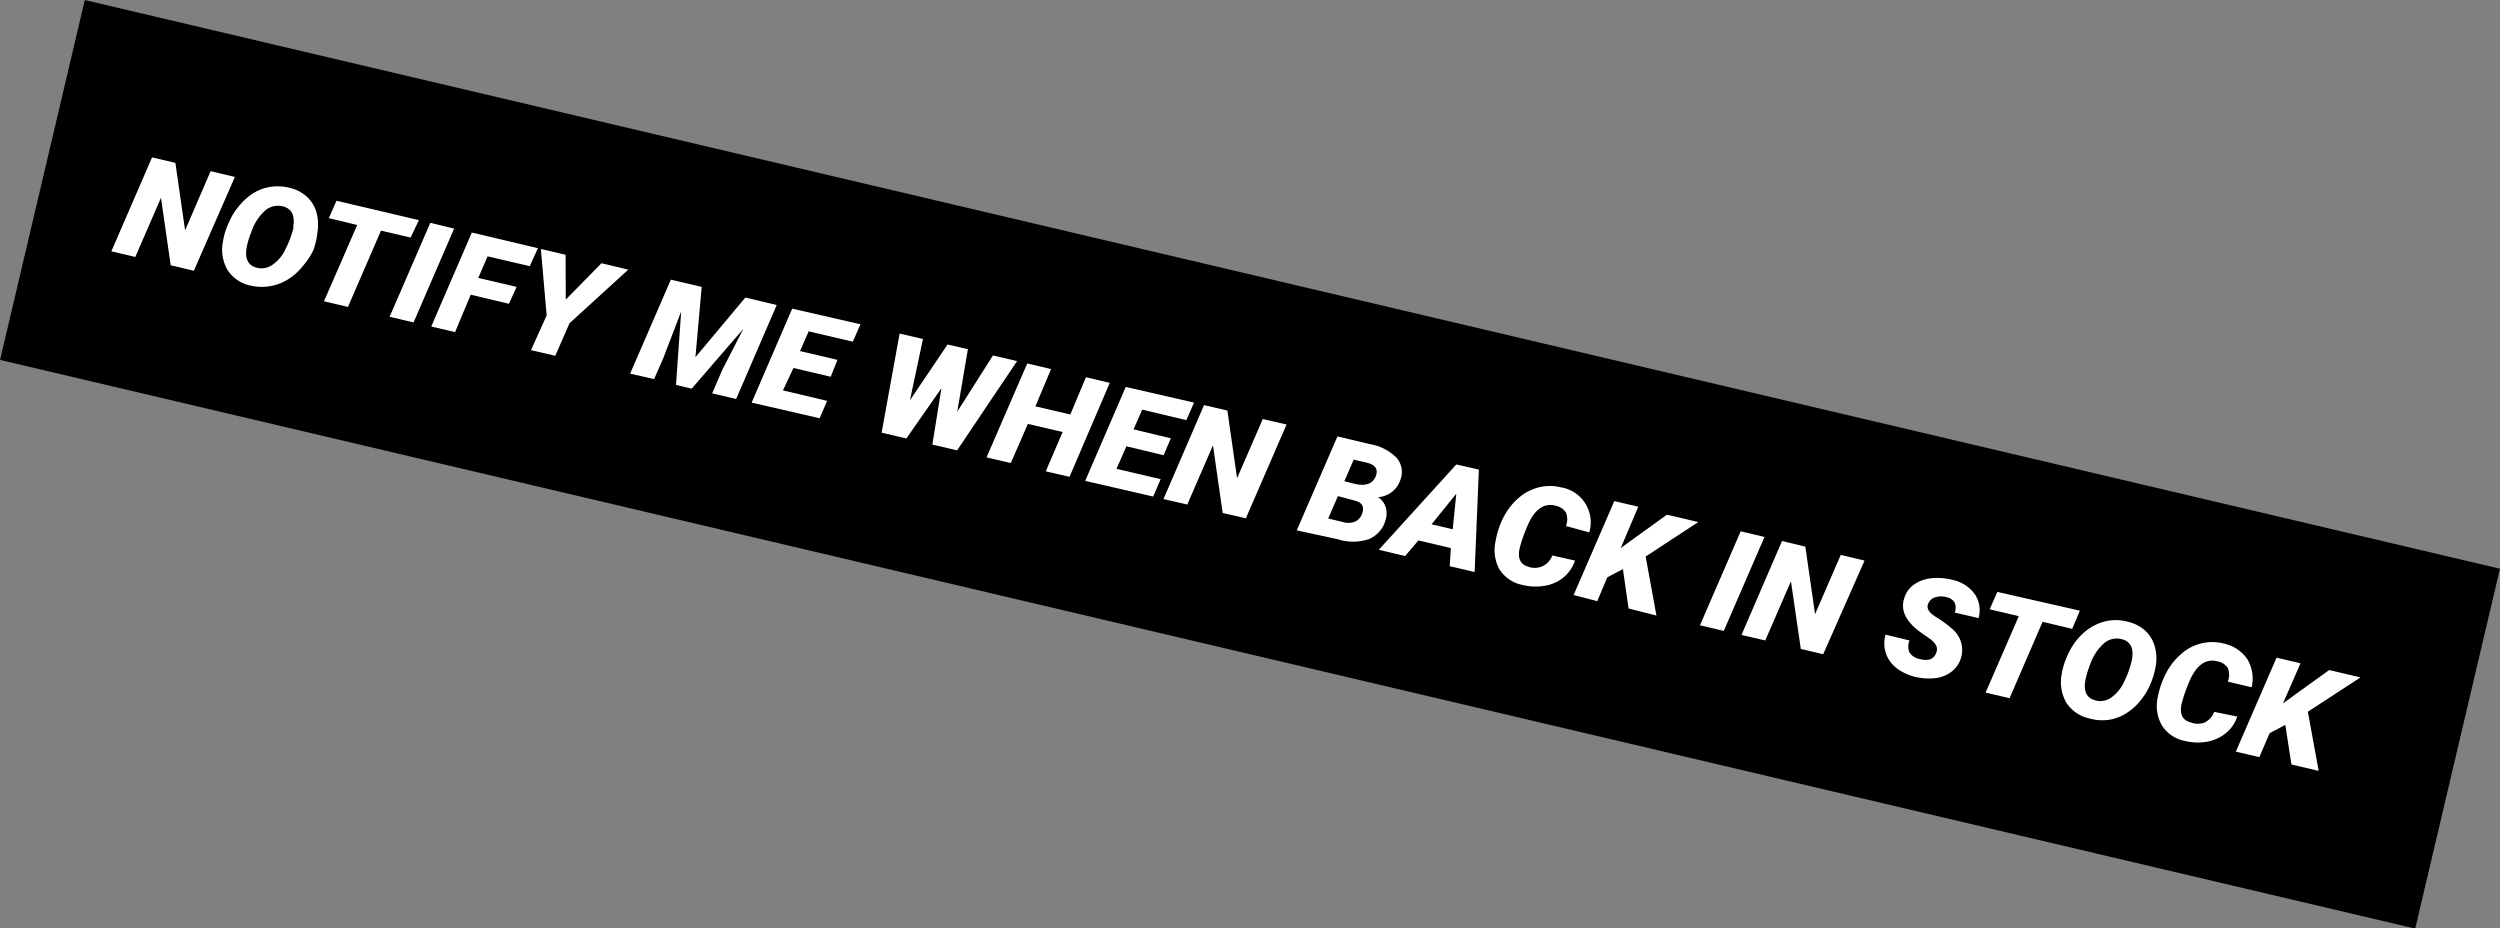 <svg xmlns="http://www.w3.org/2000/svg" viewBox="0 0 159.65 59.29"><rect x="0" y="0" width="159.65" height="59.29" fill="#808080" stroke="none"/><defs><style>.cls-1{fill:#fff;}</style></defs><g id="Layer_2" data-name="Layer 2"><g id="Layer_1-2" data-name="Layer 1"><rect x="0.6" y="17.84" width="158.45" height="23.61" transform="translate(8.92 -17.5) rotate(13.25)"/><path class="cls-1" d="M12.38,17.29l-1.48-.35-.62-4.31L8.64,16.41l-1.53-.36,2.6-6,1.49.35.62,4.31,1.63-3.78L15,11.3Z"/><path class="cls-1" d="M16,18.24a2.3,2.3,0,0,1-1.47-1,2.59,2.59,0,0,1-.29-1.83,4.44,4.44,0,0,1,.37-1.19A4.12,4.12,0,0,1,15.4,13a3.46,3.46,0,0,1,1-.79A3,3,0,0,1,18.51,12a2.37,2.37,0,0,1,1.09.57,2.11,2.11,0,0,1,.61,1,3.08,3.08,0,0,1,.06,1.29A4.8,4.8,0,0,1,20,16,4.49,4.49,0,0,1,19.33,17a3.6,3.6,0,0,1-.89.81,3.17,3.17,0,0,1-1.11.45A3.21,3.21,0,0,1,16,18.24Zm2.72-3.73c.13-.72-.07-1.16-.61-1.32a1.27,1.27,0,0,0-1.16.24,3.13,3.13,0,0,0-.9,1.39,4.9,4.9,0,0,0-.29.94c-.14.73.06,1.18.61,1.33a1.2,1.2,0,0,0,1-.16,2.43,2.43,0,0,0,.85-1A6.22,6.22,0,0,0,18.75,14.51Z"/><path class="cls-1" d="M26.22,15.17l-1.89-.44L22.22,19.6l-1.53-.36,2.12-4.87L21,13.93l.49-1.11,5.26,1.24Z"/><path class="cls-1" d="M26.41,20.59l-1.53-.36,2.6-6L29,14.6Z"/><path class="cls-1" d="M32.5,19.4l-2.44-.58-1,2.39-1.52-.36,2.59-6,4.22,1L33.83,17l-2.69-.63-.6,1.38,2.45.57Z"/><path class="cls-1" d="M36.13,19.13l2.28-2.32,1.71.41-3.75,3.42-.91,2.08-1.55-.36,1-2.22-.37-4.24,1.58.37Z"/><path class="cls-1" d="M44.81,18.32l-.4,4.49L47.6,19l2,.48-2.59,6-1.53-.36.63-1.47L47.47,21l-3.3,3.82-1-.24.33-4.69-1.15,3-.58,1.32-1.53-.35,2.6-6Z"/><path class="cls-1" d="M53.05,24.06l-2.38-.56L50,24.93l2.82.67-.48,1.11-4.34-1,2.59-6,4.36,1-.49,1.11-2.82-.66-.55,1.26,2.39.56Z"/><path class="cls-1" d="M61.13,26.29l2.28-3.59,1.54.36-3.83,5.7-1.58-.37.58-3.6L57.88,28l-1.58-.37,1.15-6.33,1.49.35-.83,3.91L60.51,22l1.3.3Z"/><path class="cls-1" d="M68.3,30.45l-1.52-.35,1.08-2.51-2.22-.52-1.09,2.5L63,29.21l2.6-6,1.52.36-1,2.38,2.23.52,1-2.38,1.52.36Z"/><path class="cls-1" d="M74.31,29.07l-2.38-.57-.63,1.44,2.82.66-.48,1.11-4.34-1,2.59-6,4.36,1-.49,1.12-2.82-.67-.55,1.26,2.38.57Z"/><path class="cls-1" d="M79.56,33.1l-1.48-.34-.62-4.32-1.64,3.78-1.52-.35,2.59-6,1.49.35L79,30.54l1.64-3.78,1.52.35Z"/><path class="cls-1" d="M82.81,33.87l2.6-6,2.06.49a3.12,3.12,0,0,1,1.71.87,1.37,1.37,0,0,1,.26,1.38A1.61,1.61,0,0,1,88,31.75a1.16,1.16,0,0,1,.48.61,1.37,1.37,0,0,1,0,.85,1.83,1.83,0,0,1-1.07,1.22,3.19,3.19,0,0,1-2,0Zm2.63-2.19-.62,1.43.91.22a1.22,1.22,0,0,0,.76,0,.84.84,0,0,0,.47-.47c.19-.45.06-.75-.4-.88Zm.41-.95.71.18q1,.21,1.29-.48c.18-.45,0-.75-.59-.89l-.81-.19Z"/><path class="cls-1" d="M92.65,35l-2.07-.49-.85,1-1.68-.4L93,29.66l1.44.33-.27,6.54-1.59-.37Zm-1.23-1.52,1.35.32L93,31.53Z"/><path class="cls-1" d="M100.58,35.8a2.36,2.36,0,0,1-.73,1.07,2.53,2.53,0,0,1-1.21.54,3.47,3.47,0,0,1-1.43-.06,2.24,2.24,0,0,1-1.46-1,2.56,2.56,0,0,1-.24-1.8A5.22,5.22,0,0,1,96,33.06a4.11,4.11,0,0,1,1-1.28,3.17,3.17,0,0,1,1.27-.66,2.89,2.89,0,0,1,1.4,0A2.26,2.26,0,0,1,101.49,34L100,33.59a1.16,1.16,0,0,0,0-.86,1,1,0,0,0-.64-.43c-.8-.22-1.43.27-1.89,1.46a8.51,8.51,0,0,0-.4,1.16c-.19.7,0,1.13.55,1.28a1.19,1.19,0,0,0,1.51-.73Z"/><path class="cls-1" d="M103.64,36.34l-1,.53L102,38.39,100.49,38l2.6-6,1.53.36L103.5,35l.81-.59,2.14-1.54,2,.47-3.36,2.2.69,3.77L104,38.86Z"/><path class="cls-1" d="M110.08,40.29l-1.52-.36,2.6-6,1.52.36Z"/><path class="cls-1" d="M116.43,41.78,115,41.44l-.63-4.32-1.64,3.78-1.52-.35,2.59-6,1.49.36.62,4.31,1.64-3.78,1.52.36Z"/><path class="cls-1" d="M123.64,41.7c.15-.31,0-.6-.36-.88l-.67-.47c-.92-.68-1.26-1.4-1-2.16a1.61,1.61,0,0,1,.59-.84,2.35,2.35,0,0,1,1.1-.42,3.86,3.86,0,0,1,1.38.1,2.35,2.35,0,0,1,1.42.9,1.82,1.82,0,0,1,.25,1.54l-1.52-.35a.87.87,0,0,0,0-.62.73.73,0,0,0-.51-.36,1.25,1.25,0,0,0-.72,0,.69.69,0,0,0-.46.4c-.13.27,0,.56.49.86a7.22,7.22,0,0,1,1,.73,1.75,1.75,0,0,1,0,2.76,2.06,2.06,0,0,1-1,.41,3.63,3.63,0,0,1-1.34-.08,3.32,3.32,0,0,1-.94-.39,2.22,2.22,0,0,1-.67-.62,2,2,0,0,1-.27-1.68l1.53.37a1,1,0,0,0,0,.77,1,1,0,0,0,.68.42,1.11,1.11,0,0,0,.68,0A.68.68,0,0,0,123.64,41.7Z"/><path class="cls-1" d="M132.33,40.16l-1.89-.45-2.11,4.88-1.53-.36,2.12-4.88-1.86-.44.49-1.11L132.82,39Z"/><path class="cls-1" d="M133.43,45.88a2.34,2.34,0,0,1-1.47-1,2.64,2.64,0,0,1-.3-1.83,4.44,4.44,0,0,1,.37-1.19,4.12,4.12,0,0,1,.76-1.18,3.38,3.38,0,0,1,1.06-.79,2.9,2.9,0,0,1,2.05-.18,2.46,2.46,0,0,1,1.09.56,2.19,2.19,0,0,1,.61,1,2.78,2.78,0,0,1,.06,1.29,4.8,4.8,0,0,1-.31,1.07,4.25,4.25,0,0,1-.63,1.07,3.64,3.64,0,0,1-.89.82,2.91,2.91,0,0,1-1.11.44A3,3,0,0,1,133.43,45.88Zm2.71-3.73q.21-1.08-.6-1.32a1.25,1.25,0,0,0-1.17.24,3.24,3.24,0,0,0-.9,1.38,5.8,5.8,0,0,0-.29.95c-.14.73.06,1.17.61,1.32a1.19,1.19,0,0,0,1-.15,2.52,2.52,0,0,0,.84-1A6,6,0,0,0,136.14,42.15Z"/><path class="cls-1" d="M142.87,45.76a2.26,2.26,0,0,1-.73,1.06,2.64,2.64,0,0,1-1.21.55,3.47,3.47,0,0,1-1.43-.06,2.23,2.23,0,0,1-1.45-1,2.52,2.52,0,0,1-.25-1.81,5.32,5.32,0,0,1,.51-1.48,4,4,0,0,1,1-1.27,2.83,2.83,0,0,1,1.27-.66,2.89,2.89,0,0,1,1.4,0,2.43,2.43,0,0,1,1.53,1,2.4,2.4,0,0,1,.28,1.8l-1.52-.36a1.19,1.19,0,0,0,0-.87,1,1,0,0,0-.64-.42c-.8-.22-1.43.27-1.89,1.45a9,9,0,0,0-.4,1.17c-.18.7,0,1.12.55,1.27a1.24,1.24,0,0,0,.92,0,1.27,1.27,0,0,0,.59-.67Z"/><path class="cls-1" d="M145.94,46.29l-1,.53-.66,1.53L142.78,48l2.6-6,1.53.36-1.12,2.56.81-.59,2.14-1.54,2,.47-3.36,2.19.69,3.78-1.74-.41Z"/></g></g></svg>